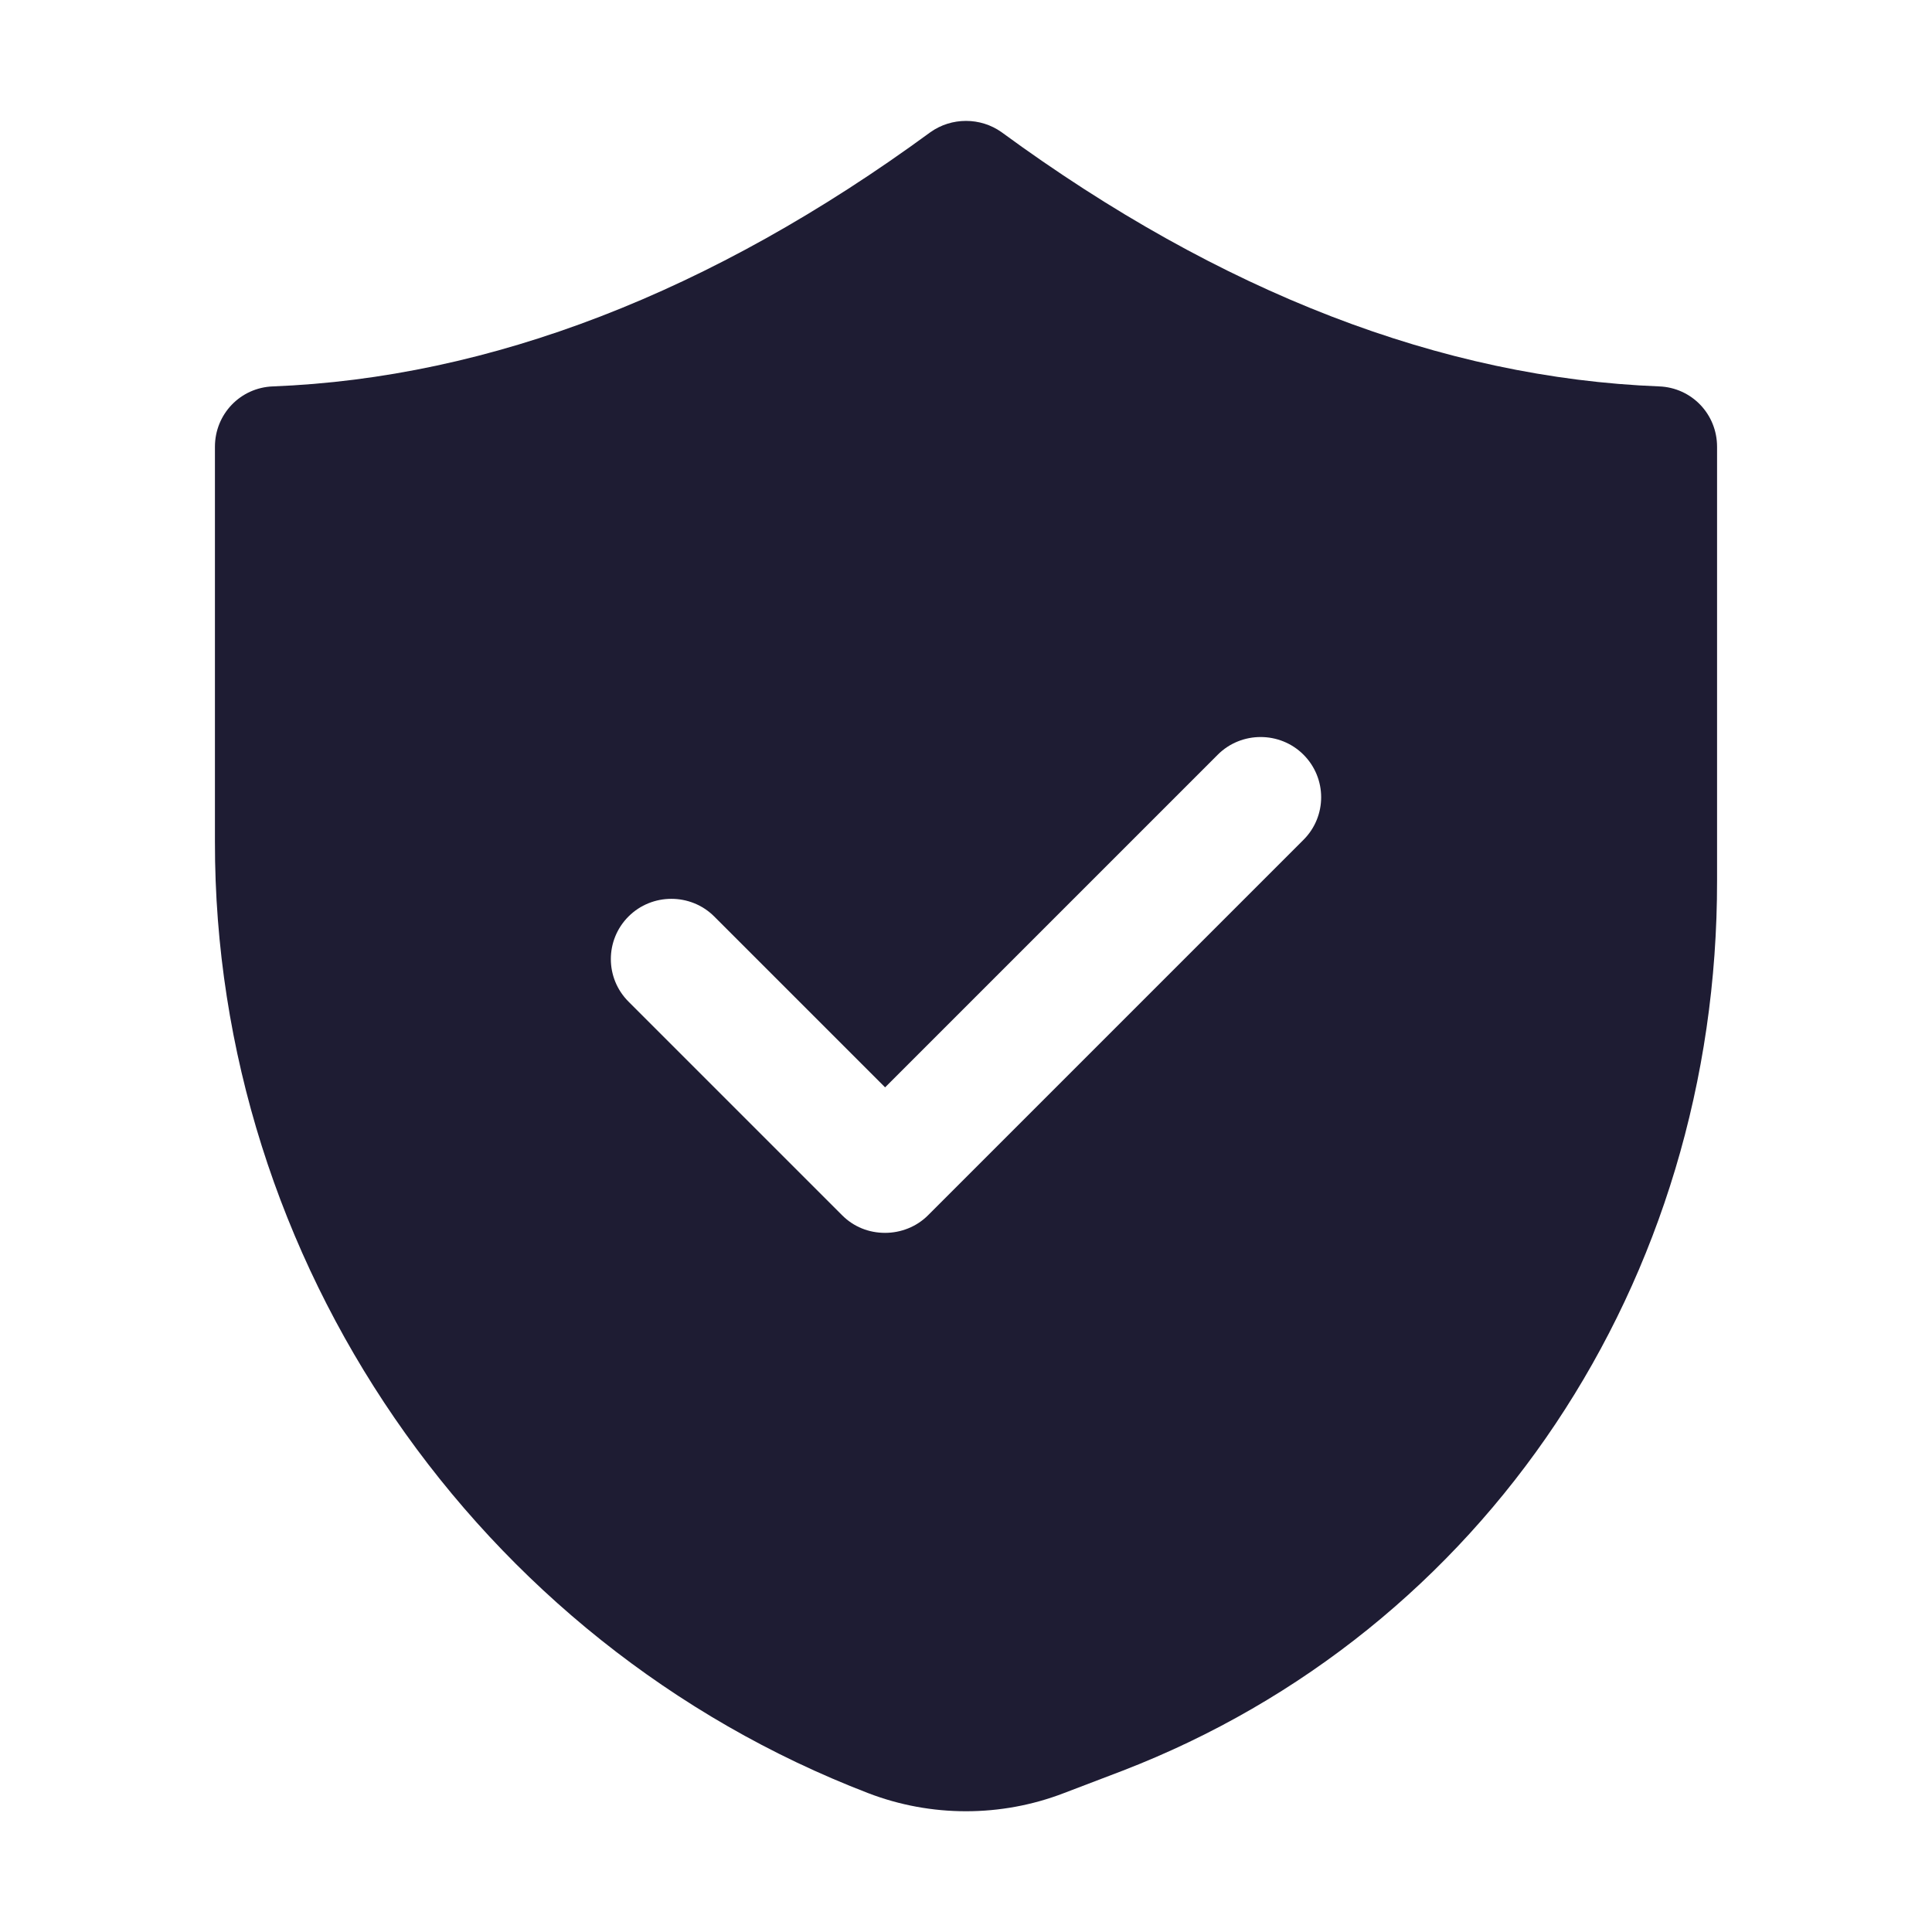 <svg width="16" height="16" viewBox="0 0 16 16" fill="none" xmlns="http://www.w3.org/2000/svg">
<path d="M1.78 3.7V6.97C1.775 10.44 3.95 13.605 7.19 14.85C7.45 14.95 7.725 15 8 15C8.275 15 8.55 14.95 8.81 14.85L9.295 14.665C12.29 13.51 14.225 10.615 14.22 7.29V3.7C14.22 3.43 14.01 3.21 13.74 3.2C11.945 3.13 10.11 2.425 8.295 1.095C8.12 0.97 7.88 0.97 7.705 1.095C5.89 2.425 4.055 3.13 2.26 3.2C1.99 3.21 1.78 3.43 1.78 3.7ZM5.205 7.59C5.4 7.395 5.72 7.395 5.915 7.59L7.33 9.005L10.085 6.25C10.28 6.055 10.6 6.055 10.795 6.25C10.99 6.445 10.99 6.76 10.795 6.955L7.685 10.065C7.59 10.16 7.46 10.21 7.33 10.21C7.195 10.21 7.07 10.16 6.975 10.065L5.205 8.295C5.01 8.1 5.01 7.785 5.205 7.59Z" fill="#1E1C33"/>
</svg>

